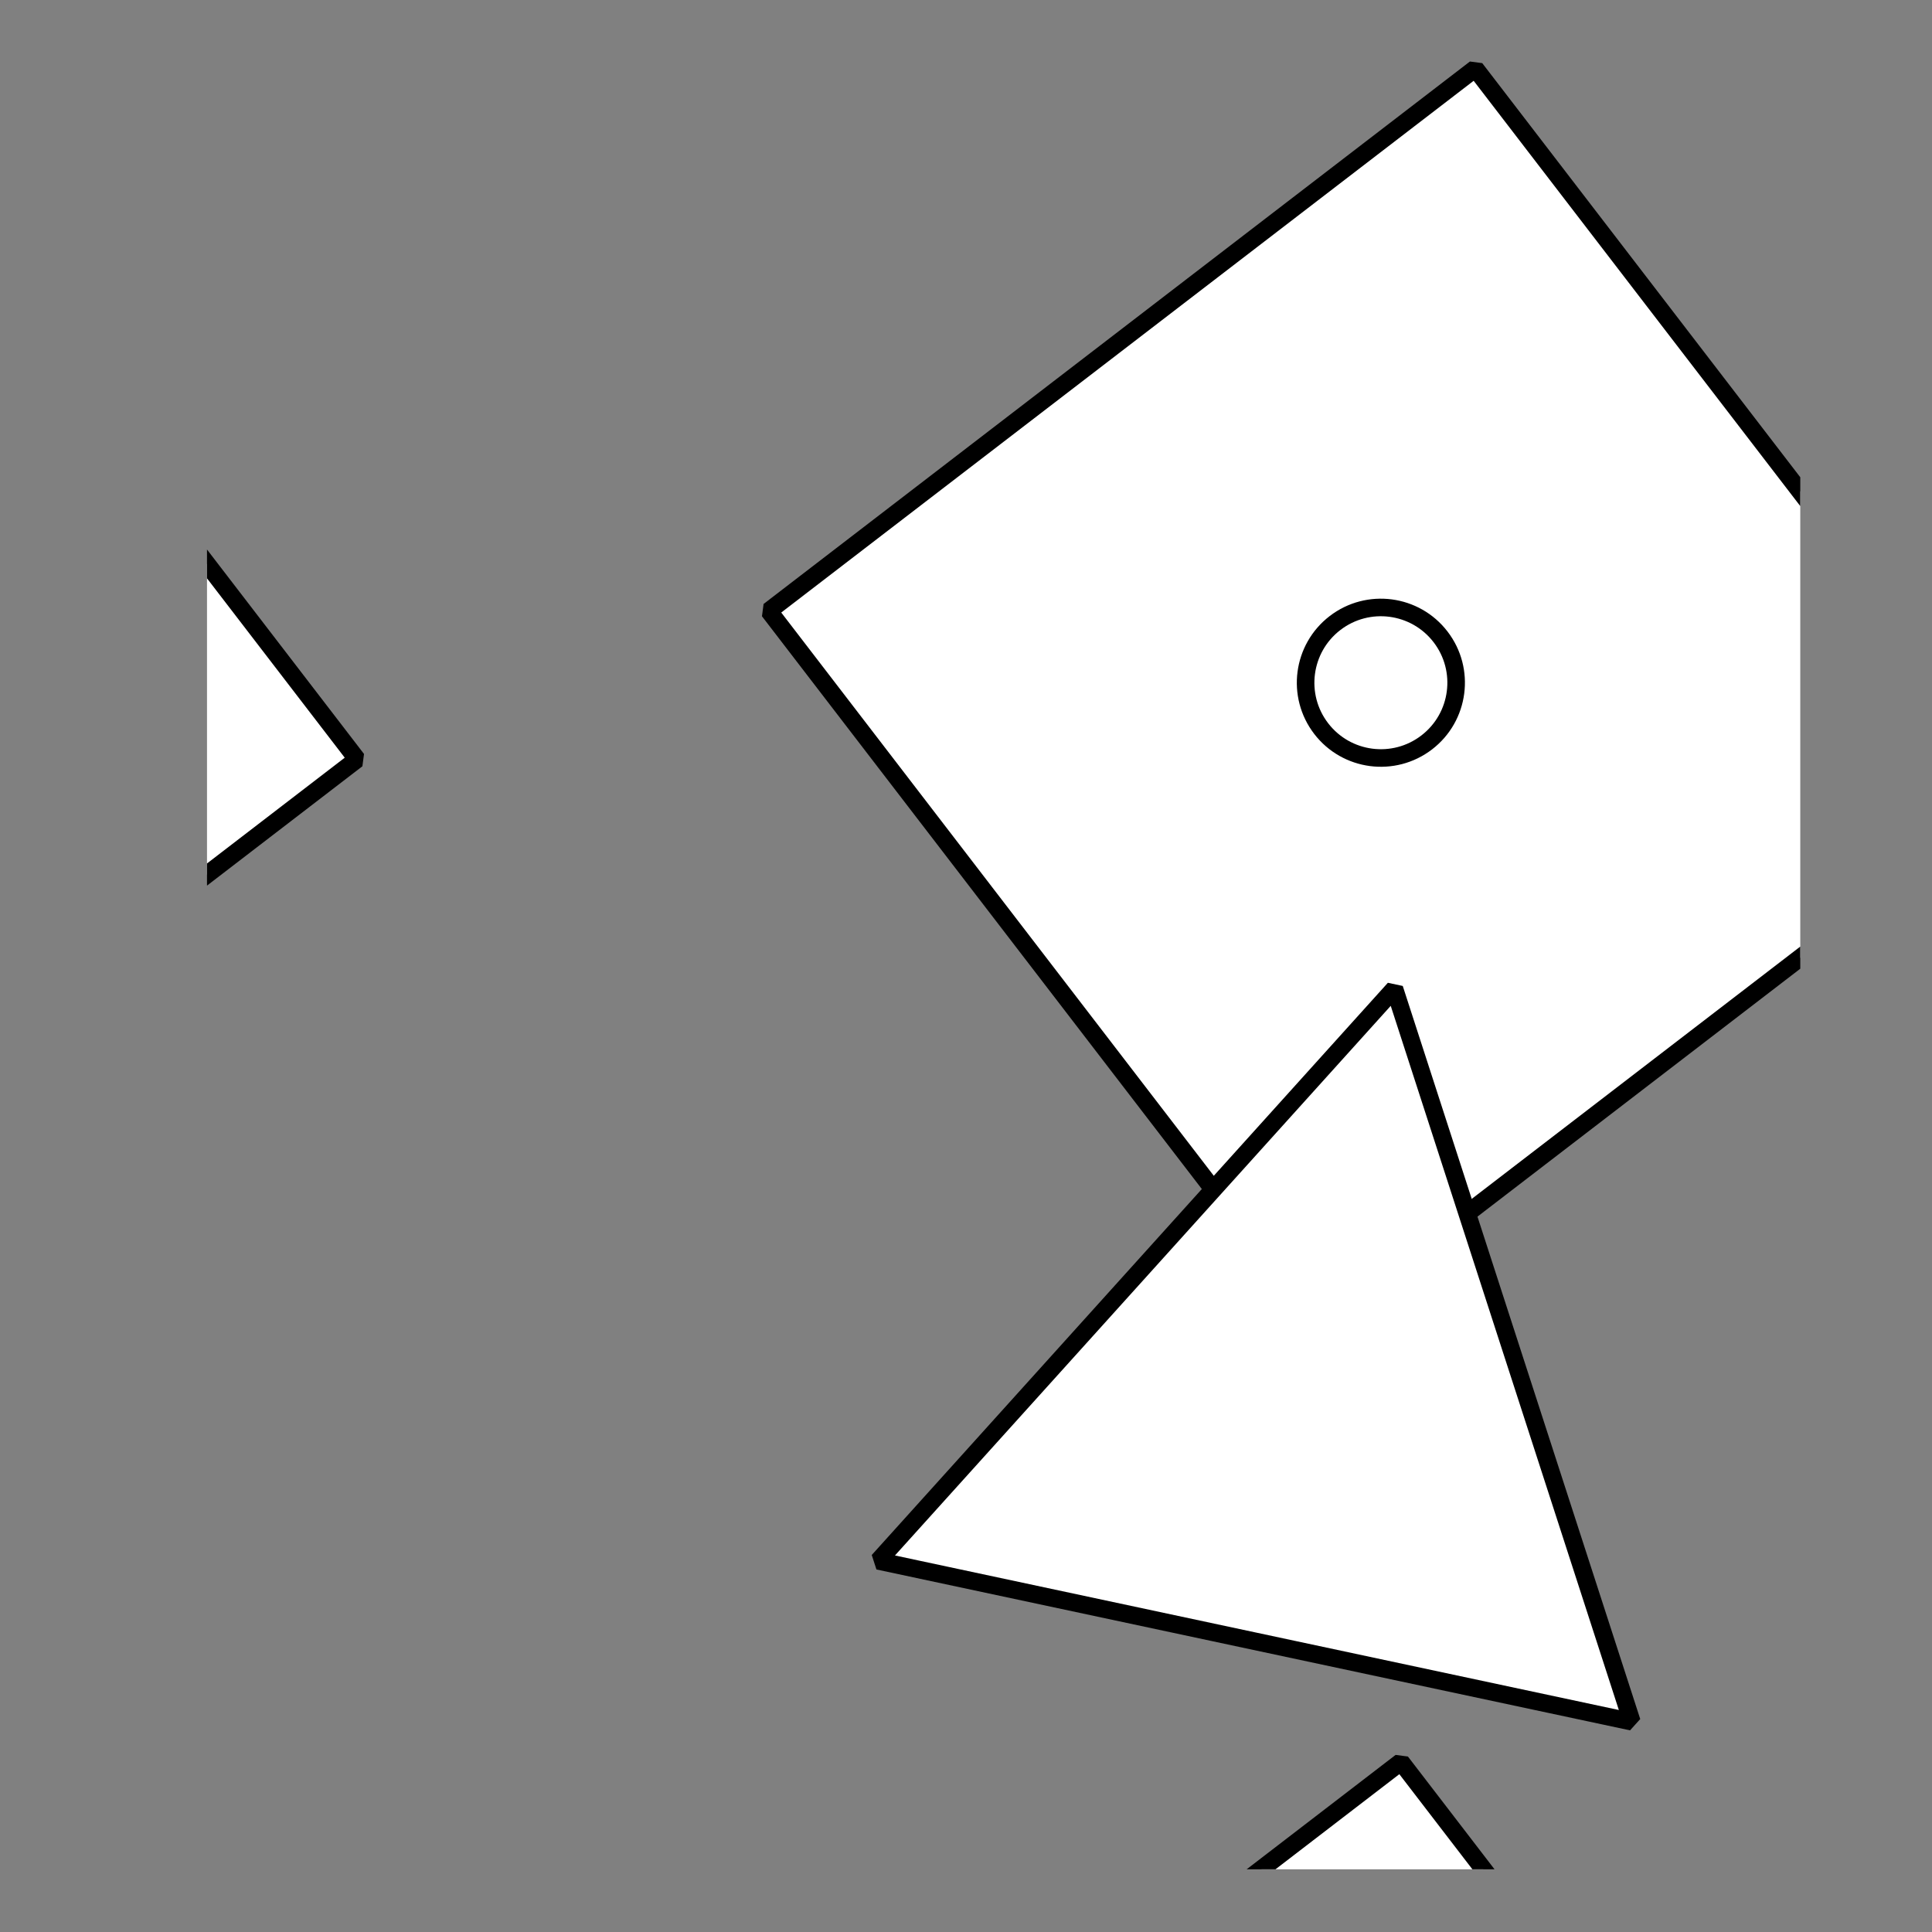 <?xml version="1.0" encoding="UTF-8" standalone="no"?>
<!-- Created with Inkscape (http://www.inkscape.org/) -->

<svg
   xmlns:dc="http://purl.org/dc/elements/1.1/"
   xmlns:cc="http://creativecommons.org/ns#"
   xmlns:rdf="http://www.w3.org/1999/02/22-rdf-syntax-ns#"
   xmlns:svg="http://www.w3.org/2000/svg"
   xmlns="http://www.w3.org/2000/svg"
   xmlns:sodipodi="http://sodipodi.sourceforge.net/DTD/sodipodi-0.dtd"
   xmlns:inkscape="http://www.inkscape.org/namespaces/inkscape"
   width="110"
   height="110"
   id="svg2"
   version="1.1"
   inkscape:version="0.48.3.1 r9886"
   sodipodi:docname="q3_3.svg">
  <rect width="100%" height="100%" fill="#808080" stroke="none"/>
  <defs
     id="defs4">
    <inkscape:perspective
       sodipodi:type="inkscape:persp3d"
       inkscape:vp_x="-43.647293 : -8.445474 : 1"
       inkscape:vp_y="0 : 1000 : 0"
       inkscape:vp_z="256.3527 : -8.445474 : 1"
       inkscape:persp3d-origin="106.3527 : -41.778774 : 1"
       id="perspective8784" />
    <clipPath
       clipPathUnits="userSpaceOnUse"
       id="clipPath10359">
      <rect
         style="fill:#ffffff;stroke:none"
         id="rect10361"
         width="90.714"
         height="104.286"
         x="149.286"
         y="885.934" />
    </clipPath>
    <clipPath
       clipPathUnits="userSpaceOnUse"
       id="clipPath10359-7">
      <rect
         style="fill:#ffffff;stroke:none"
         id="rect10361-3"
         width="90.714"
         height="104.286"
         x="149.286"
         y="885.934" />
    </clipPath>
    <clipPath
       clipPathUnits="userSpaceOnUse"
       id="clipPath10692">
      <rect
         style="fill:#ffffff;stroke:none"
         id="rect10694"
         width="90.714"
         height="104.286"
         x="130"
         y="910.934" />
    </clipPath>
    <clipPath
       clipPathUnits="userSpaceOnUse"
       id="clipPath10824">
      <rect
         style="fill:#ffffff;stroke:none"
         id="rect10826"
         width="90.714"
         height="104.286"
         x="158.571"
         y="888.076" />
    </clipPath>
    <clipPath
       clipPathUnits="userSpaceOnUse"
       id="clipPath10925">
      <rect
         style="fill:#ffffff;stroke:none"
         id="rect10927"
         width="90.714"
         height="104.286"
         x="177.857"
         y="854.505" />
    </clipPath>
  </defs>
  <sodipodi:namedview
     id="base"
     pagecolor="#ffffff"
     bordercolor="#666666"
     borderopacity="1.0"
     inkscape:pageopacity="0.0"
     inkscape:pageshadow="2"
     inkscape:zoom="1.4"
     inkscape:cx="163.81743"
     inkscape:cy="82.287471"
     inkscape:document-units="px"
     inkscape:current-layer="layer1"
     showgrid="false"
     inkscape:window-width="1368"
     inkscape:window-height="681"
     inkscape:window-x="0"
     inkscape:window-y="27"
     inkscape:window-maximized="1" />
  <g
     inkscape:label="Layer 1"
     inkscape:groupmode="layer"
     id="layer1"
     transform="translate(0,-1994.724)">
    <g
       transform="translate(-166.071,1142.362)"
       id="g10300"
       clip-path="url(#clipPath10925)">
      <rect
         transform="matrix(0.609,0.793,-0.793,0.609,0,0)"
         y="470.665"
         x="717.861"
         height="50.714"
         width="51.429"
         id="rect9215"
         style="fill:#ffffff;stroke:#000000;stroke-width:1;stroke-linecap:square;stroke-linejoin:bevel;stroke-miterlimit:4;stroke-opacity:1;stroke-dasharray:none" />
      <path
         transform="matrix(0.609,0.793,-0.793,0.609,65.071,837.274)"
         d="m 42.857,37.857 c 0,2.367 -1.919,4.286 -4.286,4.286 -2.367,0 -4.286,-1.919 -4.286,-4.286 0,-2.367 1.919,-4.286 4.286,-4.286 2.367,0 4.286,1.919 4.286,4.286 z"
         sodipodi:ry="4.2857141"
         sodipodi:rx="4.2857141"
         sodipodi:cy="37.857143"
         sodipodi:cx="38.57143"
         id="path9223"
         style="fill:#ffffff;stroke:#000000;stroke-width:1;stroke-linecap:square;stroke-linejoin:bevel;stroke-miterlimit:4;stroke-opacity:1;stroke-dasharray:none"
         sodipodi:type="arc" />
      <path
         inkscape:transform-center-y="-3.9064986"
         inkscape:transform-center-x="2.6417897"
         transform="matrix(0.609,0.793,-0.793,0.609,65.071,837.274)"
         d="M 52.857,47.857 73.53,55.208 94.202,62.558 77.5,76.786 60.798,91.013 56.828,69.435 z"
         inkscape:randomized="0"
         inkscape:rounded="0"
         inkscape:flatsided="false"
         sodipodi:arg2="-1.229167"
         sodipodi:arg1="-2.2763645"
         sodipodi:r2="12.66725"
         sodipodi:r1="25.334497"
         sodipodi:cy="67.14286"
         sodipodi:cx="69.285713"
         sodipodi:sides="3"
         id="path9229"
         style="fill:#ffffff;stroke:#000000;stroke-width:1;stroke-linecap:square;stroke-linejoin:bevel;stroke-miterlimit:4;stroke-opacity:1;stroke-dasharray:none"
         sodipodi:type="star" />
      <rect
         transform="matrix(0.609,0.793,-0.793,0.609,0,0)"
         y="397.709"
         x="772.517"
         height="50.714"
         width="51.429"
         id="rect9215-0"
         style="fill:#ffffff;stroke:#000000;stroke-width:1;stroke-linecap:square;stroke-linejoin:bevel;stroke-miterlimit:4;stroke-opacity:1;stroke-dasharray:none" />
      <path
         transform="matrix(0.609,0.793,-0.793,0.609,156.223,836.164)"
         d="m 42.857,37.857 c 0,2.367 -1.919,4.286 -4.286,4.286 -2.367,0 -4.286,-1.919 -4.286,-4.286 0,-2.367 1.919,-4.286 4.286,-4.286 2.367,0 4.286,1.919 4.286,4.286 z"
         sodipodi:ry="4.2857141"
         sodipodi:rx="4.2857141"
         sodipodi:cy="37.857143"
         sodipodi:cx="38.57143"
         id="path9223-8"
         style="fill:#ffffff;stroke:#000000;stroke-width:1;stroke-linecap:square;stroke-linejoin:bevel;stroke-miterlimit:4;stroke-opacity:1;stroke-dasharray:none"
         sodipodi:type="arc" />
      <path
         inkscape:transform-center-y="-3.9064986"
         inkscape:transform-center-x="2.6417897"
         transform="matrix(0.609,0.793,-0.793,0.609,156.223,836.164)"
         d="M 52.857,47.857 73.53,55.208 94.202,62.558 77.5,76.786 60.798,91.013 56.828,69.435 z"
         inkscape:randomized="0"
         inkscape:rounded="0"
         inkscape:flatsided="false"
         sodipodi:arg2="-1.229167"
         sodipodi:arg1="-2.2763645"
         sodipodi:r2="12.66725"
         sodipodi:r1="25.334497"
         sodipodi:cy="67.14286"
         sodipodi:cx="69.285713"
         sodipodi:sides="3"
         id="path9229-1"
         style="fill:#ffffff;stroke:#000000;stroke-width:1;stroke-linecap:square;stroke-linejoin:bevel;stroke-miterlimit:4;stroke-opacity:1;stroke-dasharray:none"
         sodipodi:type="star" />
      <rect
         transform="matrix(0.609,0.793,-0.793,0.609,0,0)"
         y="323.247"
         x="831.53"
         height="50.714"
         width="51.429"
         id="rect9215-01"
         style="fill:#ffffff;stroke:#000000;stroke-width:1;stroke-linecap:square;stroke-linejoin:bevel;stroke-miterlimit:4;stroke-opacity:1;stroke-dasharray:none" />
      <path
         transform="matrix(0.609,0.793,-0.793,0.609,251.223,837.592)"
         d="m 42.857,37.857 c 0,2.367 -1.919,4.286 -4.286,4.286 -2.367,0 -4.286,-1.919 -4.286,-4.286 0,-2.367 1.919,-4.286 4.286,-4.286 2.367,0 4.286,1.919 4.286,4.286 z"
         sodipodi:ry="4.2857141"
         sodipodi:rx="4.2857141"
         sodipodi:cy="37.857143"
         sodipodi:cx="38.57143"
         id="path9223-85"
         style="fill:#ffffff;stroke:#000000;stroke-width:1;stroke-linecap:square;stroke-linejoin:bevel;stroke-miterlimit:4;stroke-opacity:1;stroke-dasharray:none"
         sodipodi:type="arc" />
      <path
         inkscape:transform-center-y="-3.9064986"
         inkscape:transform-center-x="2.6417897"
         transform="matrix(0.609,0.793,-0.793,0.609,251.223,837.592)"
         d="M 52.857,47.857 73.53,55.208 94.202,62.558 77.5,76.786 60.798,91.013 56.828,69.435 z"
         inkscape:randomized="0"
         inkscape:rounded="0"
         inkscape:flatsided="false"
         sodipodi:arg2="-1.229167"
         sodipodi:arg1="-2.2763645"
         sodipodi:r2="12.66725"
         sodipodi:r1="25.334497"
         sodipodi:cy="67.14286"
         sodipodi:cx="69.285713"
         sodipodi:sides="3"
         id="path9229-5"
         style="fill:#ffffff;stroke:#000000;stroke-width:1;stroke-linecap:square;stroke-linejoin:bevel;stroke-miterlimit:4;stroke-opacity:1;stroke-dasharray:none"
         sodipodi:type="star" />
      <rect
         transform="matrix(0.609,0.793,-0.793,0.609,0,0)"
         y="532.754"
         x="791.761"
         height="50.714"
         width="51.429"
         id="rect9215-8"
         style="fill:#ffffff;stroke:#000000;stroke-width:1;stroke-linecap:square;stroke-linejoin:bevel;stroke-miterlimit:4;stroke-opacity:1;stroke-dasharray:none" />
      <path
         transform="matrix(0.609,0.793,-0.793,0.609,60.861,933.702)"
         d="m 42.857,37.857 c 0,2.367 -1.919,4.286 -4.286,4.286 -2.367,0 -4.286,-1.919 -4.286,-4.286 0,-2.367 1.919,-4.286 4.286,-4.286 2.367,0 4.286,1.919 4.286,4.286 z"
         sodipodi:ry="4.2857141"
         sodipodi:rx="4.2857141"
         sodipodi:cy="37.857143"
         sodipodi:cx="38.57143"
         id="path9223-2"
         style="fill:#ffffff;stroke:#000000;stroke-width:1;stroke-linecap:square;stroke-linejoin:bevel;stroke-miterlimit:4;stroke-opacity:1;stroke-dasharray:none"
         sodipodi:type="arc" />
      <path
         inkscape:transform-center-y="-3.9064986"
         inkscape:transform-center-x="2.6417897"
         transform="matrix(0.609,0.793,-0.793,0.609,60.861,933.702)"
         d="M 52.857,47.857 73.53,55.208 94.202,62.558 77.5,76.786 60.798,91.013 56.828,69.435 z"
         inkscape:randomized="0"
         inkscape:rounded="0"
         inkscape:flatsided="false"
         sodipodi:arg2="-1.229167"
         sodipodi:arg1="-2.2763645"
         sodipodi:r2="12.66725"
         sodipodi:r1="25.334497"
         sodipodi:cy="67.14286"
         sodipodi:cx="69.285713"
         sodipodi:sides="3"
         id="path9229-2"
         style="fill:#ffffff;stroke:#000000;stroke-width:1;stroke-linecap:square;stroke-linejoin:bevel;stroke-miterlimit:4;stroke-opacity:1;stroke-dasharray:none"
         sodipodi:type="star" />
      <rect
         transform="matrix(0.609,0.793,-0.793,0.609,0,0)"
         y="459.797"
         x="846.417"
         height="50.714"
         width="51.429"
         id="rect9215-0-6"
         style="fill:#ffffff;stroke:#000000;stroke-width:1;stroke-linecap:square;stroke-linejoin:bevel;stroke-miterlimit:4;stroke-opacity:1;stroke-dasharray:none" />
      <path
         transform="matrix(0.609,0.793,-0.793,0.609,152.013,932.592)"
         d="m 42.857,37.857 c 0,2.367 -1.919,4.286 -4.286,4.286 -2.367,0 -4.286,-1.919 -4.286,-4.286 0,-2.367 1.919,-4.286 4.286,-4.286 2.367,0 4.286,1.919 4.286,4.286 z"
         sodipodi:ry="4.2857141"
         sodipodi:rx="4.2857141"
         sodipodi:cy="37.857143"
         sodipodi:cx="38.57143"
         id="path9223-8-1"
         style="fill:#ffffff;stroke:#000000;stroke-width:1;stroke-linecap:square;stroke-linejoin:bevel;stroke-miterlimit:4;stroke-opacity:1;stroke-dasharray:none"
         sodipodi:type="arc" />
      <path
         inkscape:transform-center-y="-3.9064986"
         inkscape:transform-center-x="2.6417897"
         transform="matrix(0.609,0.793,-0.793,0.609,152.013,932.592)"
         d="M 52.857,47.857 73.53,55.208 94.202,62.558 77.5,76.786 60.798,91.013 56.828,69.435 z"
         inkscape:randomized="0"
         inkscape:rounded="0"
         inkscape:flatsided="false"
         sodipodi:arg2="-1.229167"
         sodipodi:arg1="-2.2763645"
         sodipodi:r2="12.66725"
         sodipodi:r1="25.334497"
         sodipodi:cy="67.14286"
         sodipodi:cx="69.285713"
         sodipodi:sides="3"
         id="path9229-1-6"
         style="fill:#ffffff;stroke:#000000;stroke-width:1;stroke-linecap:square;stroke-linejoin:bevel;stroke-miterlimit:4;stroke-opacity:1;stroke-dasharray:none"
         sodipodi:type="star" />
      <rect
         transform="matrix(0.609,0.793,-0.793,0.609,0,0)"
         y="385.336"
         x="905.43"
         height="50.714"
         width="51.429"
         id="rect9215-01-5"
         style="fill:#ffffff;stroke:#000000;stroke-width:1;stroke-linecap:square;stroke-linejoin:bevel;stroke-miterlimit:4;stroke-opacity:1;stroke-dasharray:none" />
      <path
         transform="matrix(0.609,0.793,-0.793,0.609,247.013,934.021)"
         d="m 42.857,37.857 c 0,2.367 -1.919,4.286 -4.286,4.286 -2.367,0 -4.286,-1.919 -4.286,-4.286 0,-2.367 1.919,-4.286 4.286,-4.286 2.367,0 4.286,1.919 4.286,4.286 z"
         sodipodi:ry="4.2857141"
         sodipodi:rx="4.2857141"
         sodipodi:cy="37.857143"
         sodipodi:cx="38.57143"
         id="path9223-85-5"
         style="fill:#ffffff;stroke:#000000;stroke-width:1;stroke-linecap:square;stroke-linejoin:bevel;stroke-miterlimit:4;stroke-opacity:1;stroke-dasharray:none"
         sodipodi:type="arc" />
      <path
         inkscape:transform-center-y="-3.9064986"
         inkscape:transform-center-x="2.6417897"
         transform="matrix(0.609,0.793,-0.793,0.609,247.013,934.021)"
         d="M 52.857,47.857 73.53,55.208 94.202,62.558 77.5,76.786 60.798,91.013 56.828,69.435 z"
         inkscape:randomized="0"
         inkscape:rounded="0"
         inkscape:flatsided="false"
         sodipodi:arg2="-1.229167"
         sodipodi:arg1="-2.2763645"
         sodipodi:r2="12.66725"
         sodipodi:r1="25.334497"
         sodipodi:cy="67.14286"
         sodipodi:cx="69.285713"
         sodipodi:sides="3"
         id="path9229-5-5"
         style="fill:#ffffff;stroke:#000000;stroke-width:1;stroke-linecap:square;stroke-linejoin:bevel;stroke-miterlimit:4;stroke-opacity:1;stroke-dasharray:none"
         sodipodi:type="star" />
    </g>
  </g>
</svg>
